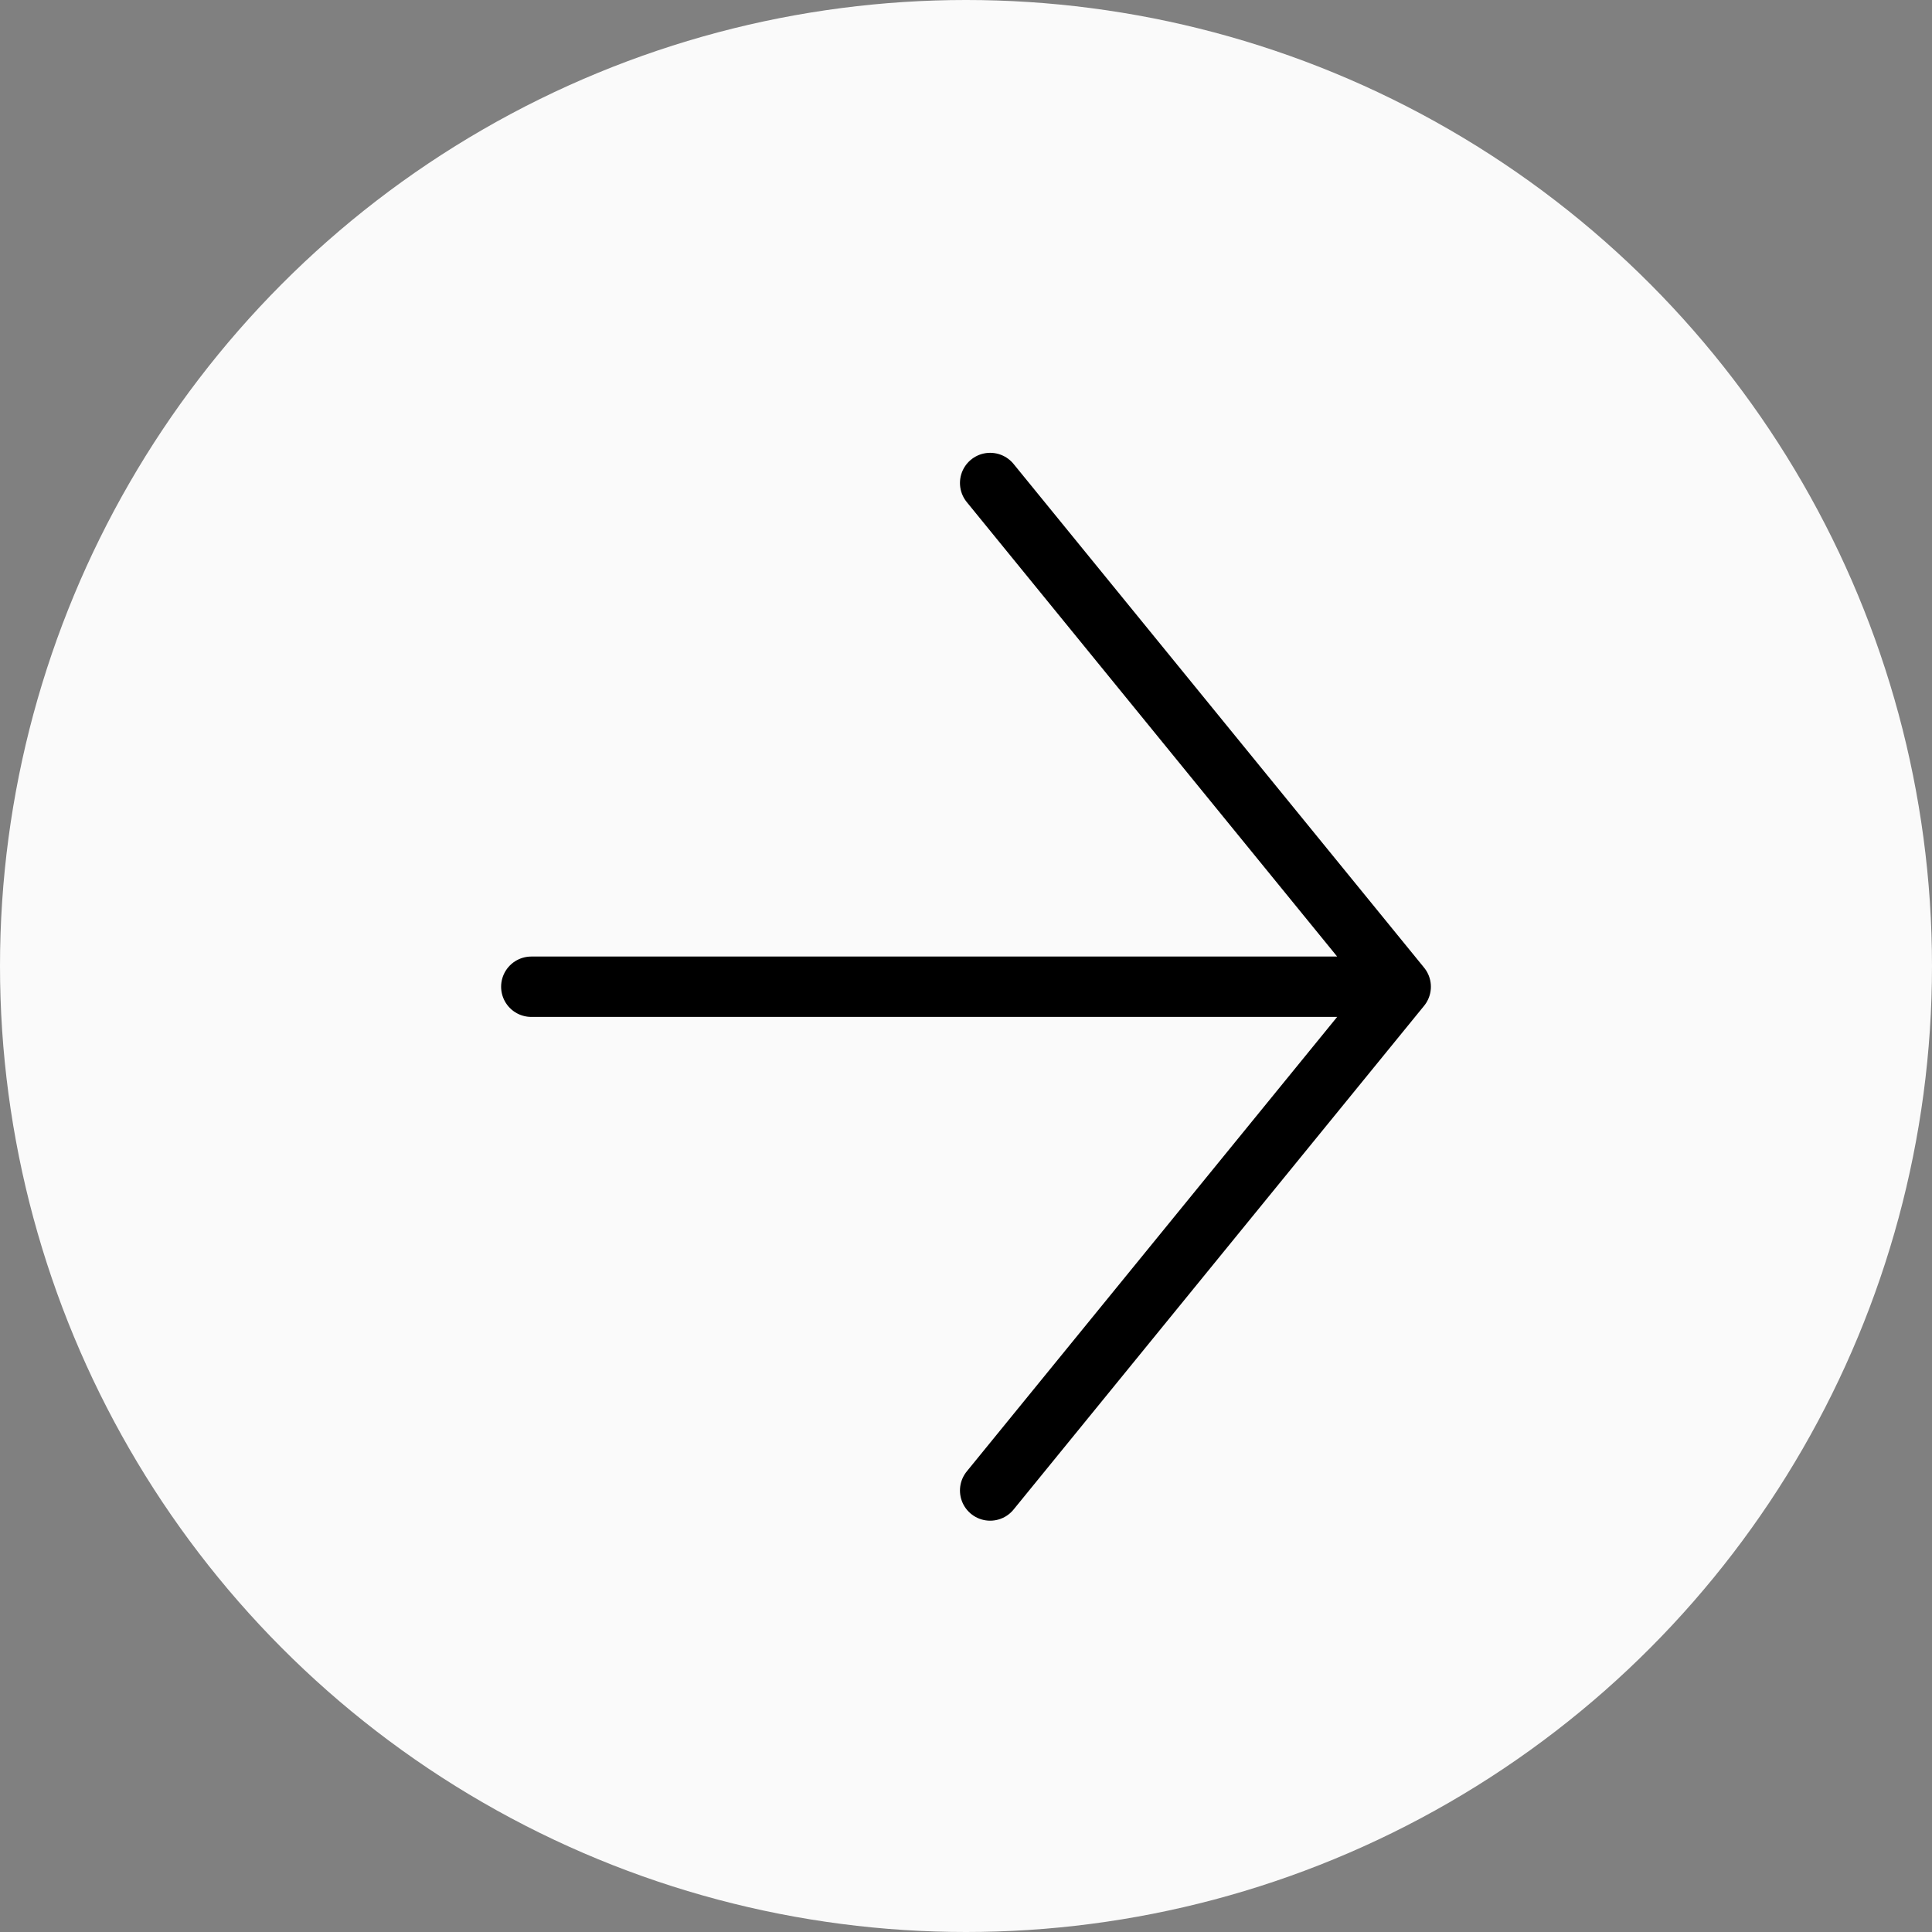 <svg width="48" height="48" viewBox="0 0 48 48" fill="none" xmlns="http://www.w3.org/2000/svg">
<rect x="0" y="0" width="48" height="48" fill="#808080" stroke="none"/>
<circle cx="24" cy="24" r="24" fill="#FAFAFA"/>
<path d="M13.2 24.515H34.8M34.8 24.515L24.6 12M34.8 24.515L24.6 37.031" stroke="black" stroke-width="1.5" stroke-linecap="round" stroke-linejoin="round"/>
</svg>
